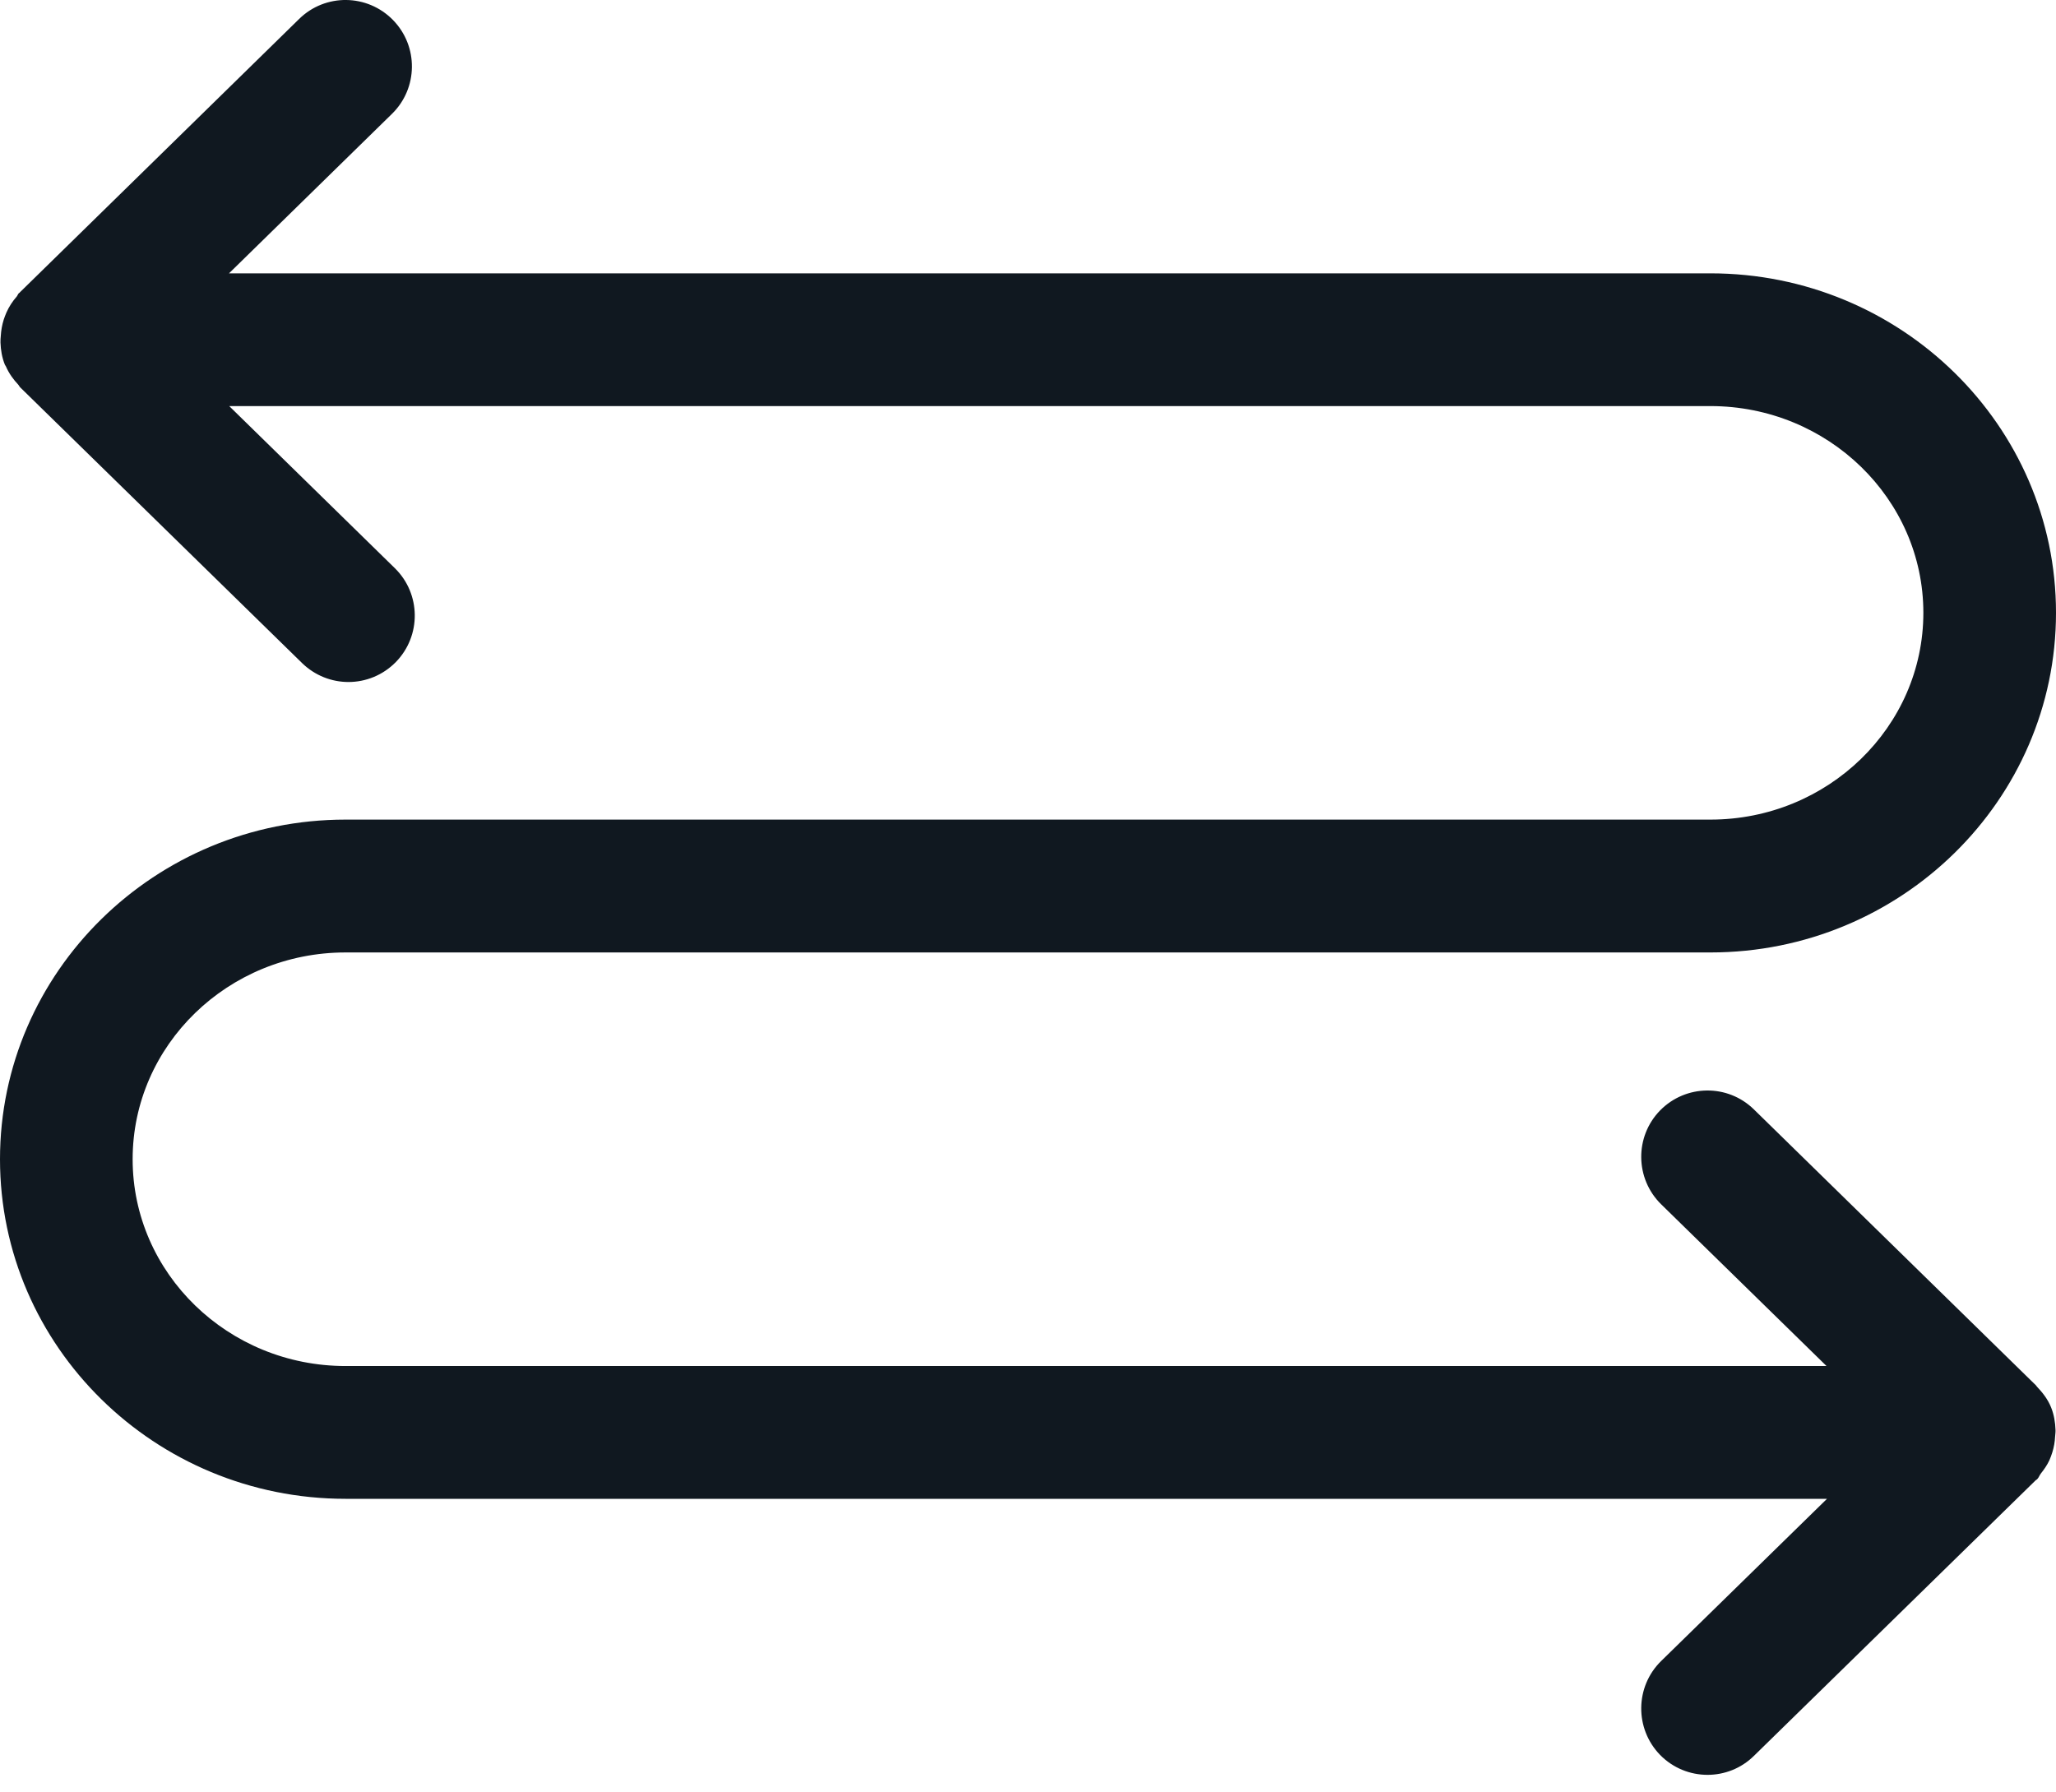 <svg width="39px" height="34px" viewBox="0 0 39 34">
    <path d="M38.931,27.547 C38.961,27.45 38.978,27.353 38.983,27.252 C38.986,27.208 38.993,27.168 38.991,27.126 C38.986,26.981 38.963,26.836 38.907,26.697 C38.845,26.543 38.747,26.417 38.637,26.302 C38.63,26.296 38.629,26.286 38.621,26.28 L33.269,21.044 C32.772,20.558 31.977,20.568 31.49,21.064 C31.005,21.561 31.015,22.358 31.51,22.844 L34.647,25.912 L6.554,25.912 C4.327,25.912 2.516,24.153 2.516,21.989 C2.516,19.826 4.327,18.067 6.554,18.067 L32.445,18.067 C36.06,18.067 39,15.177 39,11.624 C39,8.073 36.06,5.185 32.445,5.185 L4.344,5.185 L7.435,2.16 C7.932,1.674 7.941,0.877 7.454,0.379 C6.967,-0.118 6.172,-0.128 5.675,0.359 L0.378,5.544 C0.376,5.546 0.375,5.549 0.372,5.552 C0.368,5.556 0.362,5.557 0.358,5.561 C0.339,5.58 0.334,5.604 0.318,5.624 C0.236,5.717 0.171,5.818 0.122,5.928 C0.102,5.973 0.087,6.016 0.071,6.062 C0.039,6.164 0.021,6.266 0.015,6.372 C0.012,6.414 0.007,6.454 0.009,6.496 C0.014,6.638 0.037,6.781 0.093,6.919 C0.094,6.921 0.095,6.922 0.097,6.925 C0.1,6.934 0.108,6.94 0.112,6.95 C0.17,7.084 0.253,7.198 0.349,7.3 C0.362,7.314 0.366,7.33 0.378,7.343 L5.73,12.578 C5.976,12.817 6.293,12.937 6.61,12.937 C6.937,12.937 7.263,12.809 7.509,12.558 C7.995,12.06 7.986,11.263 7.489,10.777 L4.348,7.703 L32.445,7.703 C34.672,7.703 36.484,9.462 36.484,11.624 C36.484,13.788 34.672,15.547 32.445,15.547 L6.554,15.547 C2.94,15.547 -0,18.437 -0,21.989 C-0,25.541 2.94,28.431 6.554,28.431 L34.656,28.431 L31.51,31.508 C31.015,31.993 31.005,32.79 31.49,33.289 C31.737,33.541 32.064,33.667 32.39,33.667 C32.707,33.667 33.025,33.548 33.269,33.308 L38.614,28.08 C38.621,28.072 38.634,28.069 38.642,28.06 C38.673,28.029 38.685,27.987 38.713,27.951 C38.775,27.873 38.831,27.792 38.873,27.703 C38.897,27.651 38.914,27.599 38.931,27.547"
          id="Fill-1" fill="#101820" mask="url(#mask-2)"></path>
</svg>
